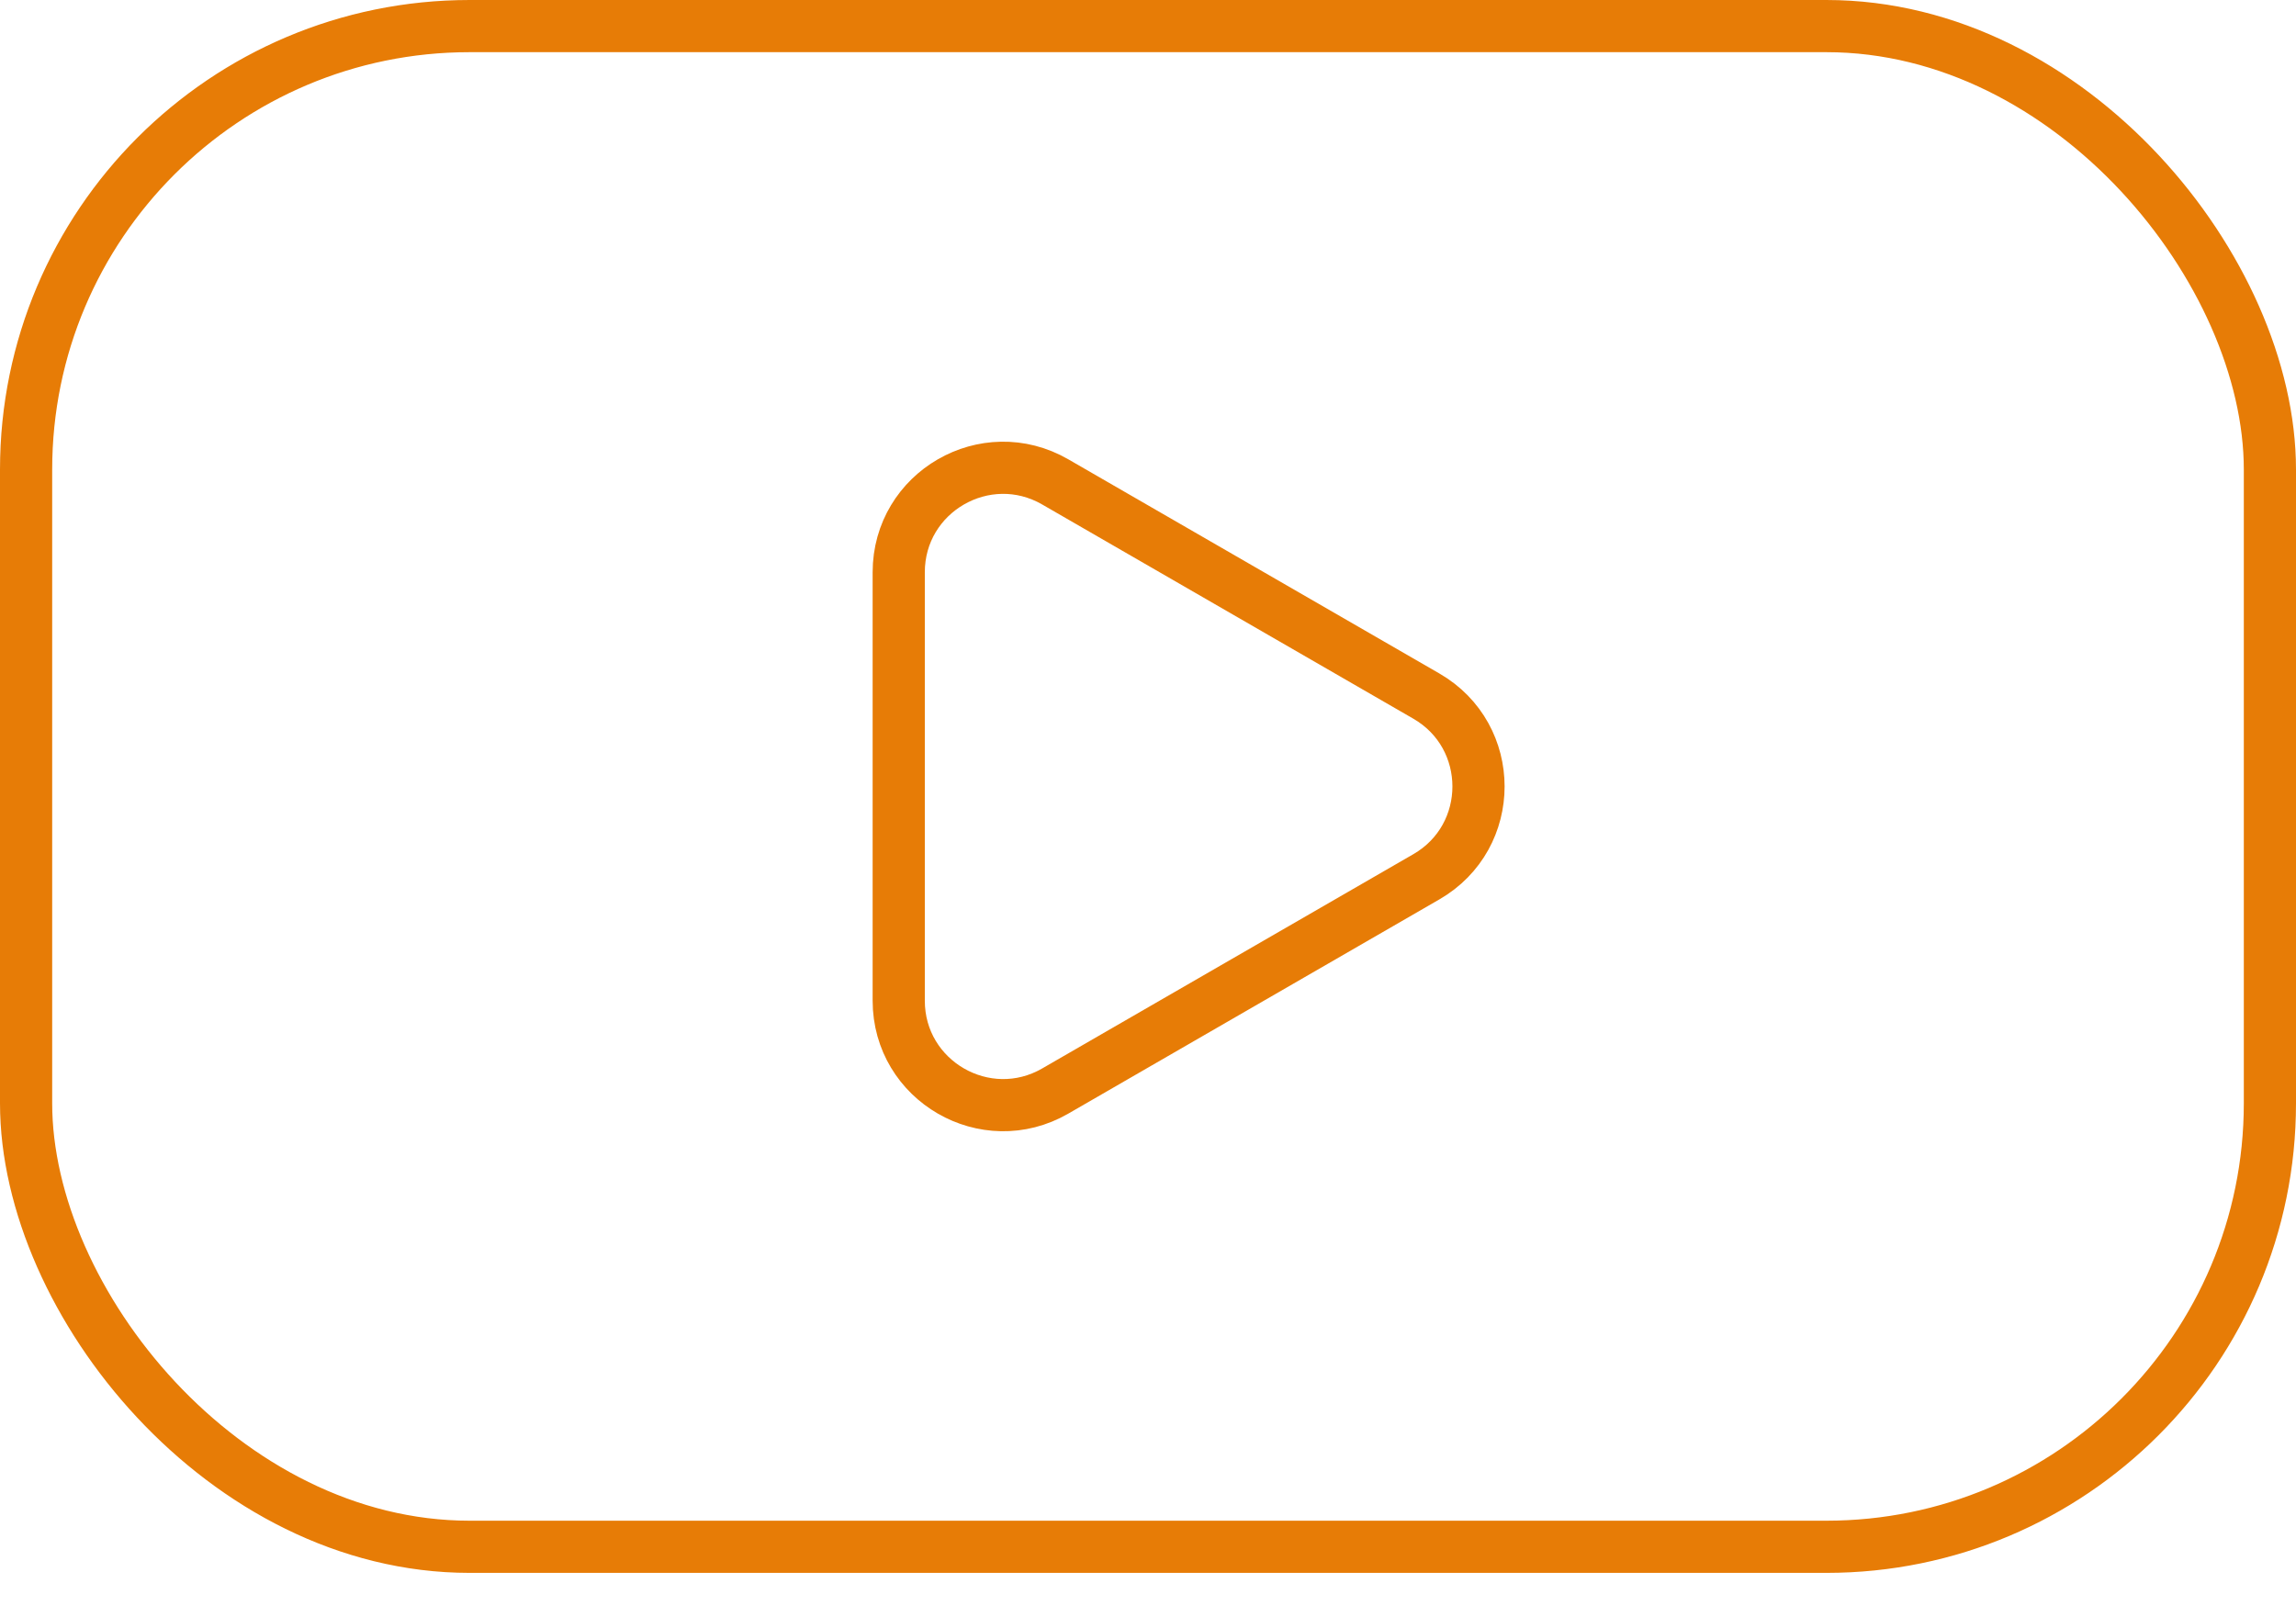 <?xml version="1.0" encoding="UTF-8"?> <svg xmlns="http://www.w3.org/2000/svg" width="44" height="31" viewBox="0 0 44 31" fill="none"><rect x="0.5" y="0.5" width="43" height="29.148" rx="8.5" stroke="#E77C06"></rect><path d="M20.223 20.912L27.334 16.806C28.667 16.037 28.667 14.112 27.334 13.342L20.223 9.237C18.889 8.467 17.223 9.429 17.223 10.969L17.223 19.18C17.223 20.719 18.889 21.682 20.223 20.912Z" stroke="#E77C06"></path></svg> 